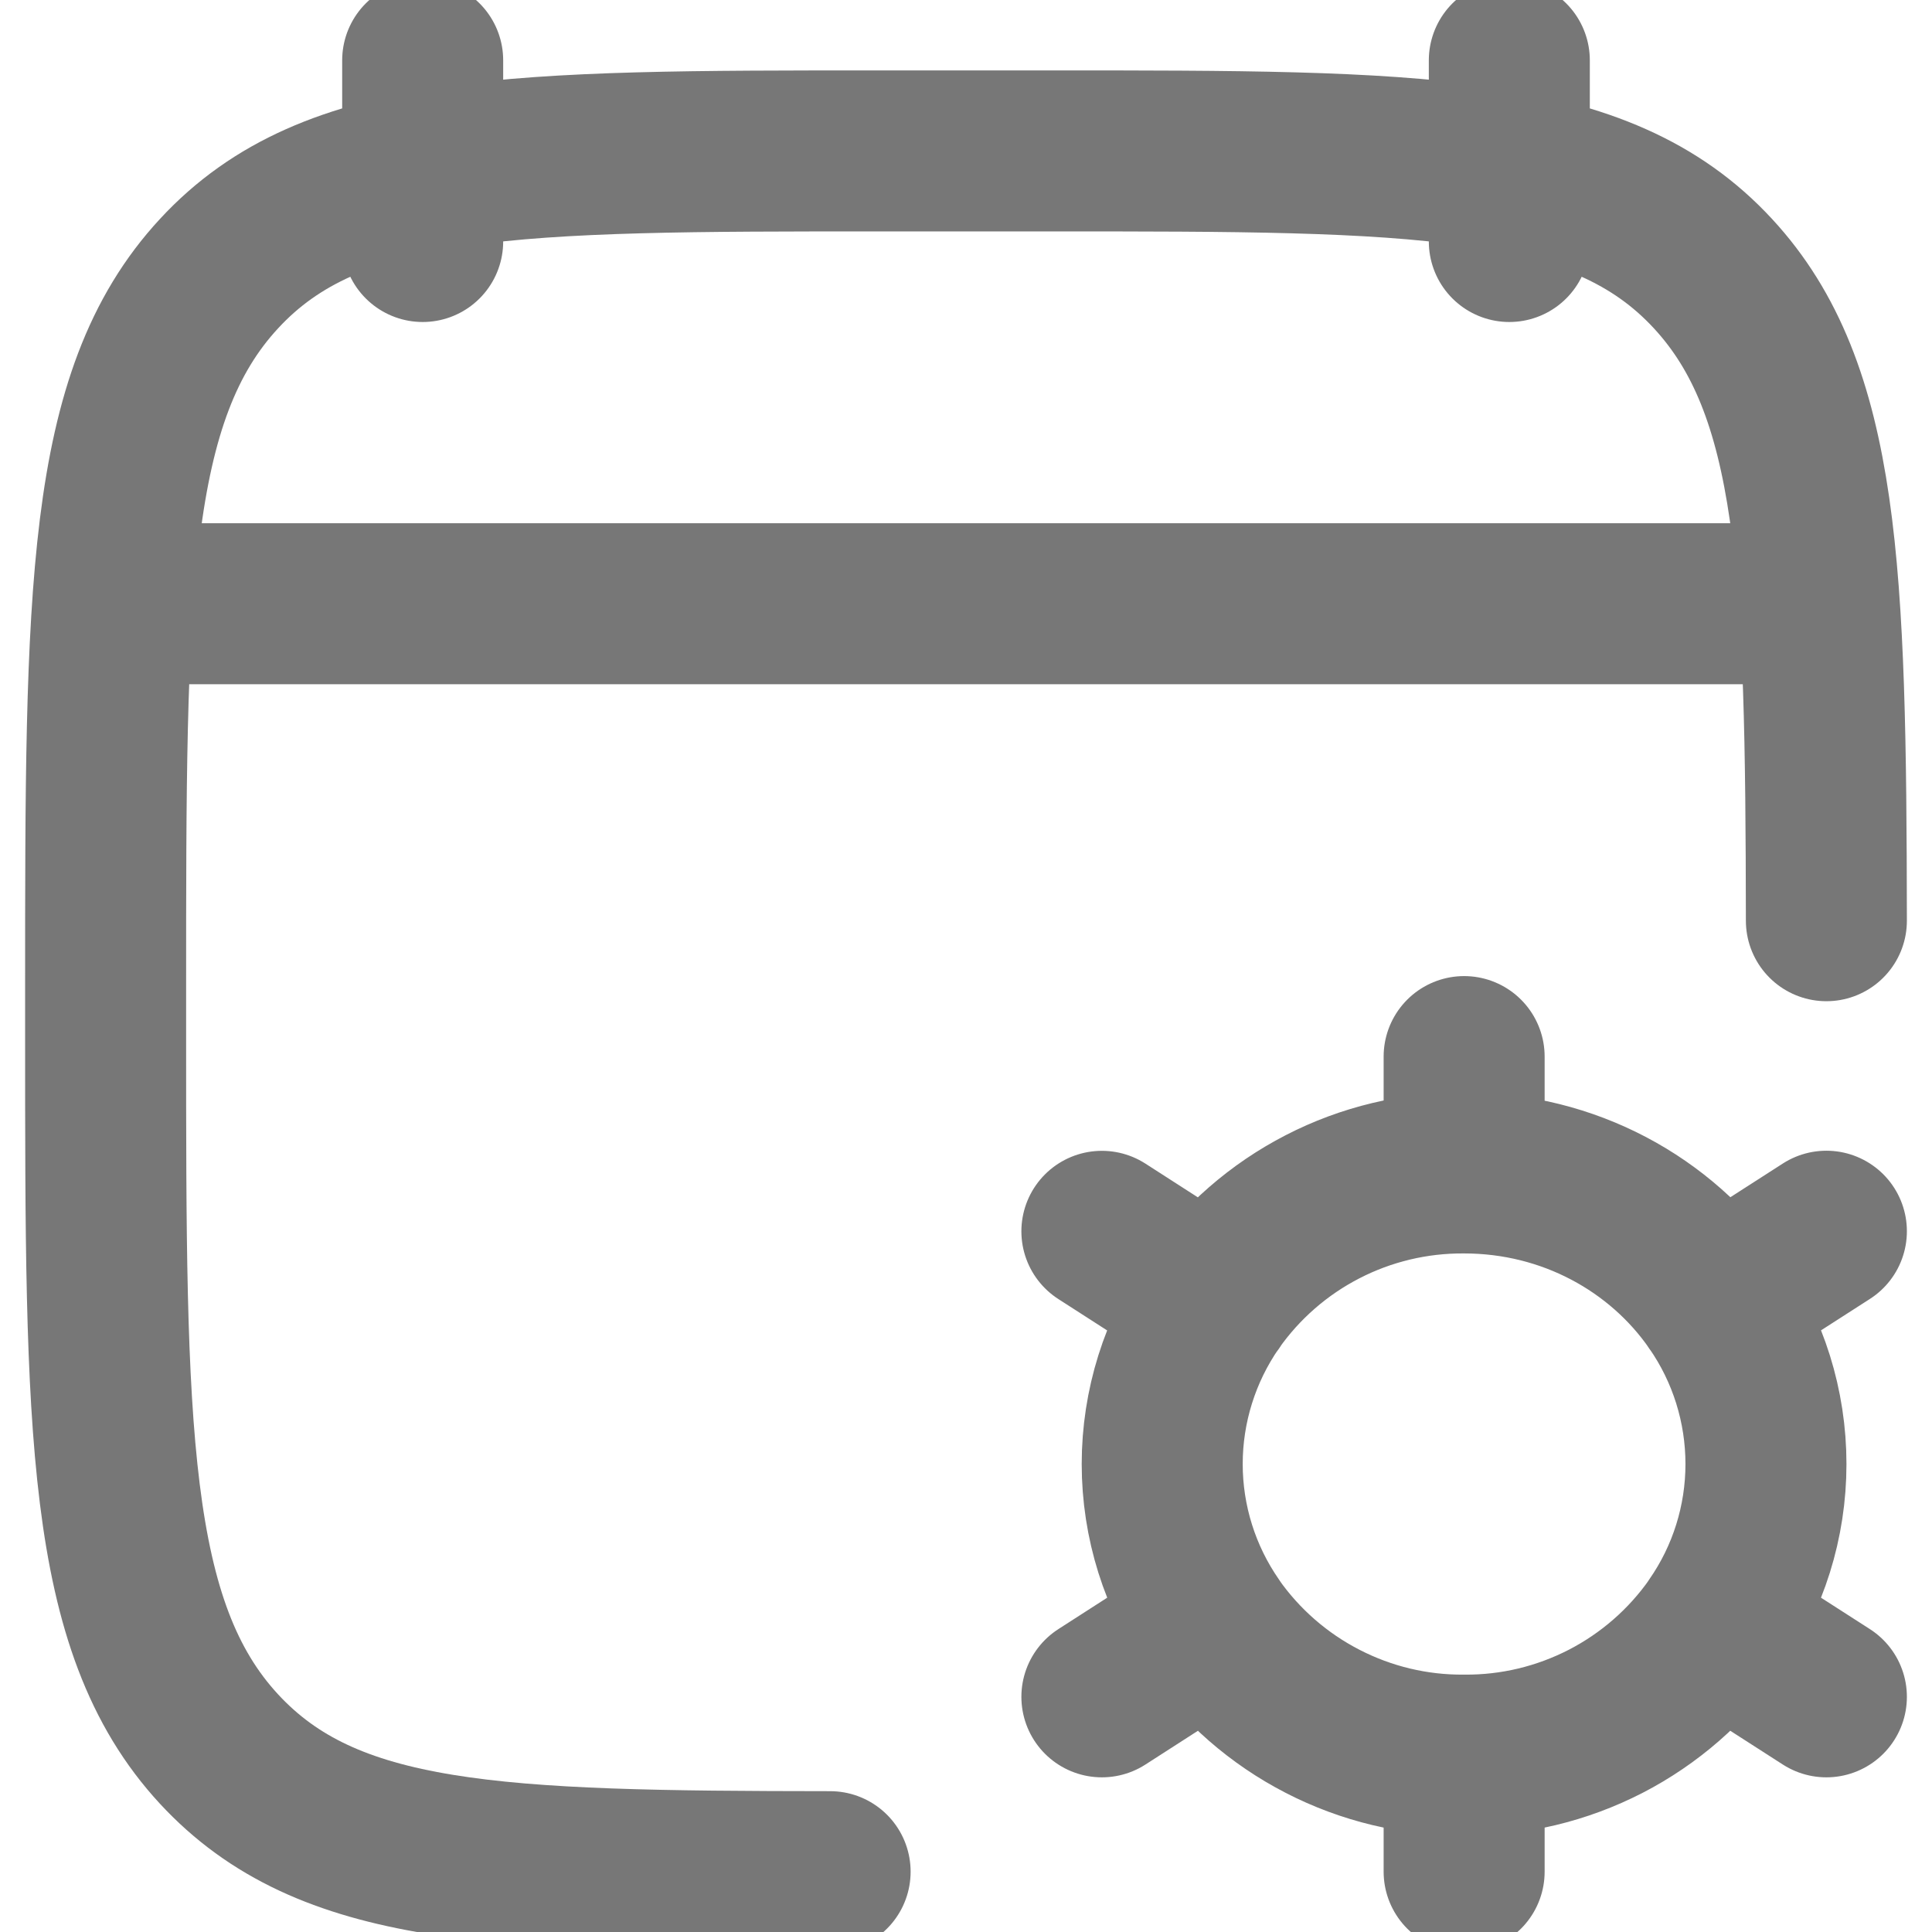 <svg width="18" height="18" viewBox="0 0 18 18" fill="none" xmlns="http://www.w3.org/2000/svg">
<g clip-path="url(#clip0_1447_13074)">
<path d="M14.062 0.562V2.25M3.938 0.562V2.25M17.016 8.578C17.012 5.316 16.954 3.624 15.959 2.549C14.903 1.406 13.202 1.406 9.802 1.406H8.198C4.798 1.406 3.097 1.406 2.041 2.549C0.984 3.69 0.984 5.529 0.984 9.206V9.639C0.984 13.315 0.984 15.153 2.041 16.296C3.053 17.389 4.617 17.435 7.734 17.438M1.406 5.625H16.594" stroke="#777777" stroke-width="1.5" stroke-linecap="round" stroke-linejoin="round"/>
<path d="M13.641 16.352V17.438M13.641 16.352C13.182 16.356 12.729 16.247 12.322 16.037C11.914 15.827 11.563 15.521 11.3 15.146M13.641 16.352C14.099 16.356 14.552 16.247 14.96 16.037C15.367 15.827 15.718 15.521 15.981 15.146M13.641 10.928C14.617 10.928 15.477 11.407 15.981 12.134C16.289 12.576 16.453 13.102 16.453 13.64C16.453 14.178 16.289 14.703 15.981 15.144L17.016 15.809M13.641 10.928C13.182 10.925 12.729 11.033 12.322 11.243C11.914 11.453 11.563 11.759 11.3 12.134C10.993 12.576 10.828 13.102 10.828 13.64C10.828 14.178 10.993 14.703 11.3 15.144L10.266 15.809M13.641 10.928V9.844M17.016 11.471L15.981 12.136M10.266 11.472L11.3 12.137" stroke="#777777" stroke-width="1.5" stroke-linecap="round" stroke-linejoin="round"/>
</g>
<defs>
<clipPath id="clip0_1447_13074">
<rect width="18" height="18" fill="white"/>
</clipPath>
</defs>
</svg>
